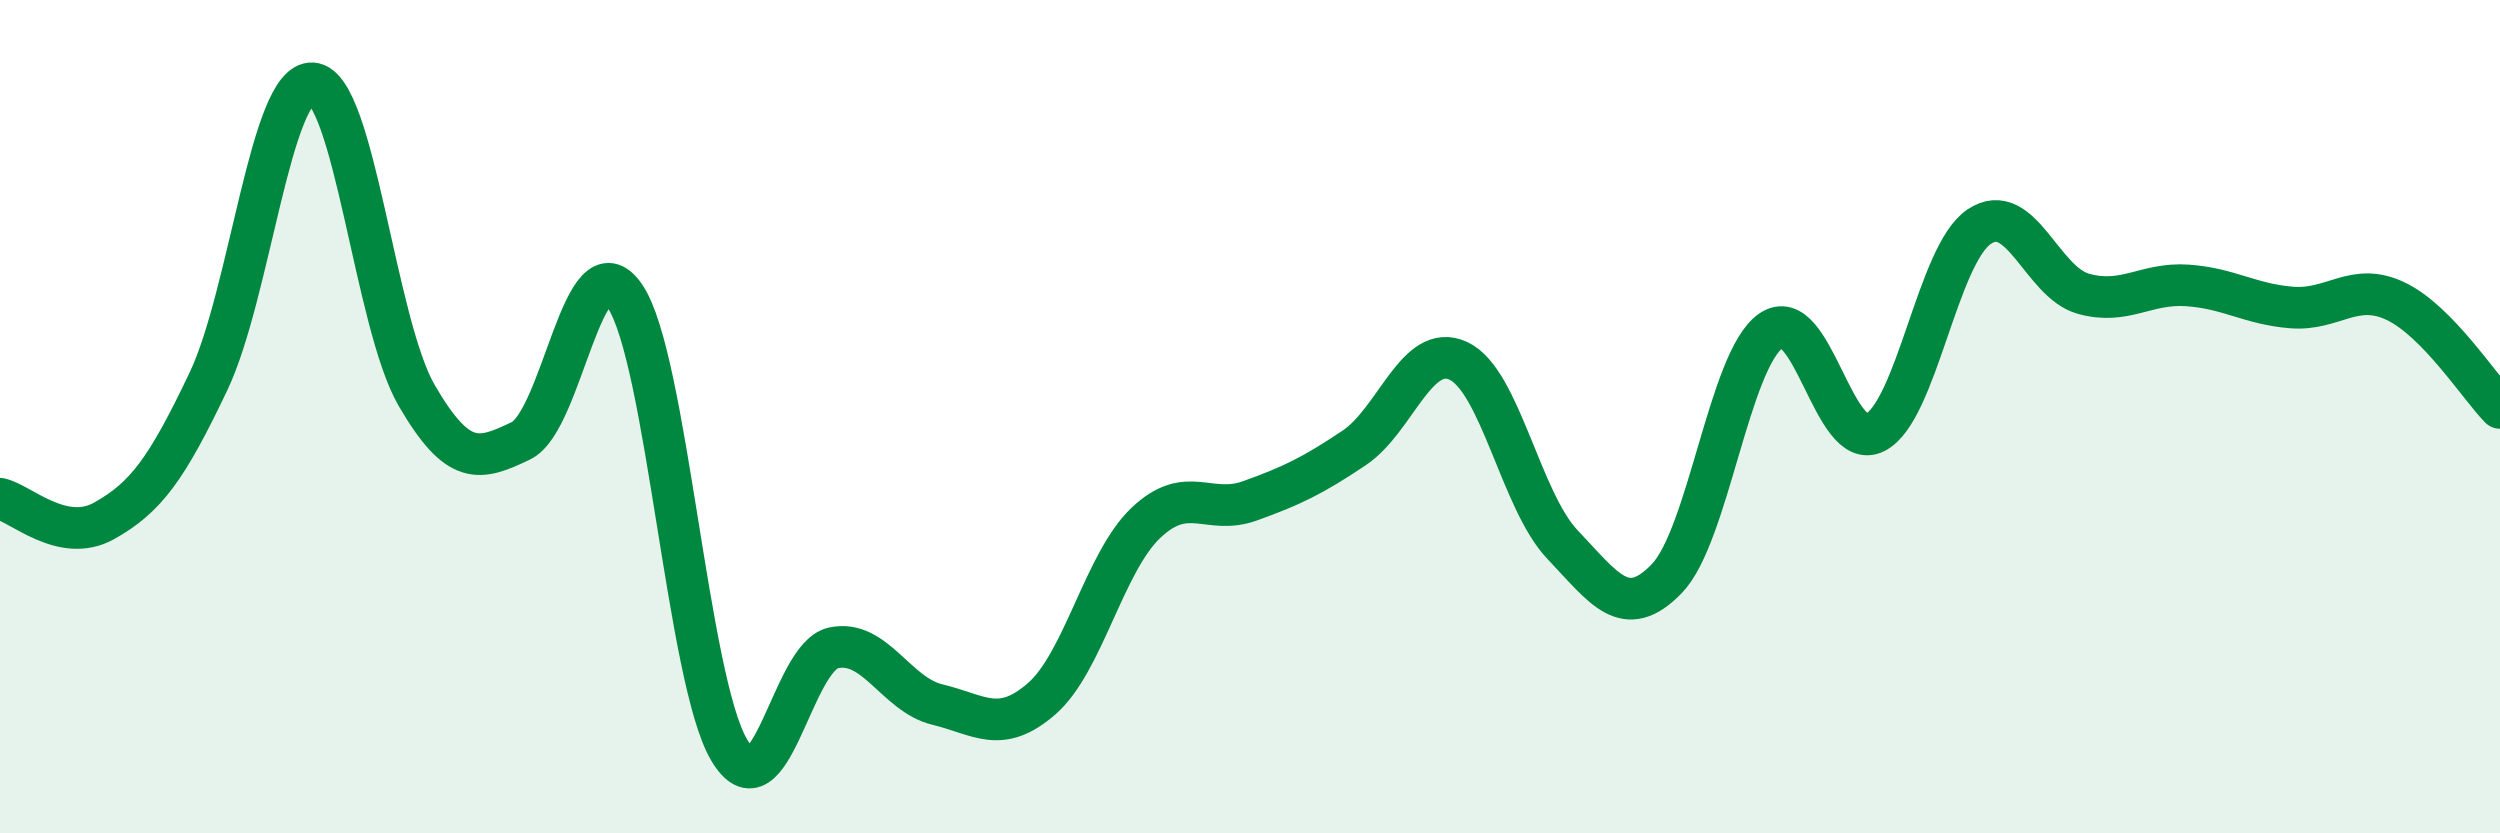 
    <svg width="60" height="20" viewBox="0 0 60 20" xmlns="http://www.w3.org/2000/svg">
      <path
        d="M 0,11.97 C 0.5,12.08 1.5,13.06 2.5,12.5 C 3.5,11.94 4,11.26 5,9.16 C 6,7.06 6.5,1.93 7.5,2 C 8.5,2.07 9,7.77 10,9.49 C 11,11.21 11.5,11.06 12.5,10.58 C 13.5,10.1 14,5.63 15,7.11 C 16,8.59 16.5,16.31 17.5,18 C 18.5,19.69 19,15.77 20,15.55 C 21,15.33 21.5,16.67 22.5,16.91 C 23.5,17.15 24,17.64 25,16.77 C 26,15.9 26.5,13.5 27.5,12.55 C 28.5,11.6 29,12.38 30,12.02 C 31,11.66 31.5,11.42 32.5,10.75 C 33.5,10.08 34,8.2 35,8.66 C 36,9.12 36.5,12.02 37.5,13.07 C 38.5,14.12 39,14.92 40,13.89 C 41,12.86 41.5,8.64 42.5,7.94 C 43.5,7.24 44,10.88 45,10.38 C 46,9.88 46.5,6.11 47.5,5.44 C 48.5,4.77 49,6.77 50,7.05 C 51,7.33 51.5,6.78 52.5,6.85 C 53.5,6.92 54,7.3 55,7.38 C 56,7.46 56.5,6.75 57.5,7.23 C 58.5,7.71 59.5,9.28 60,9.79L60 20L0 20Z"
        fill="#008740"
        opacity="0.1"
        stroke-linecap="round"
        stroke-linejoin="round"
      />
      <path
        d="M 0,11.97 C 0.5,12.08 1.5,13.06 2.5,12.5 C 3.5,11.94 4,11.26 5,9.16 C 6,7.06 6.5,1.93 7.5,2 C 8.5,2.07 9,7.77 10,9.49 C 11,11.21 11.5,11.06 12.5,10.58 C 13.5,10.1 14,5.63 15,7.11 C 16,8.59 16.5,16.31 17.5,18 C 18.5,19.69 19,15.77 20,15.55 C 21,15.33 21.5,16.67 22.5,16.91 C 23.5,17.15 24,17.64 25,16.77 C 26,15.9 26.5,13.5 27.5,12.55 C 28.5,11.6 29,12.38 30,12.02 C 31,11.66 31.5,11.42 32.5,10.75 C 33.5,10.08 34,8.2 35,8.66 C 36,9.12 36.5,12.02 37.5,13.07 C 38.5,14.12 39,14.92 40,13.89 C 41,12.86 41.5,8.64 42.5,7.94 C 43.5,7.24 44,10.88 45,10.38 C 46,9.88 46.5,6.11 47.5,5.44 C 48.5,4.77 49,6.77 50,7.05 C 51,7.33 51.5,6.78 52.5,6.85 C 53.5,6.92 54,7.3 55,7.38 C 56,7.46 56.5,6.75 57.5,7.23 C 58.5,7.71 59.5,9.28 60,9.79"
        stroke="#008740"
        stroke-width="1"
        fill="none"
        stroke-linecap="round"
        stroke-linejoin="round"
      />
    </svg>
  